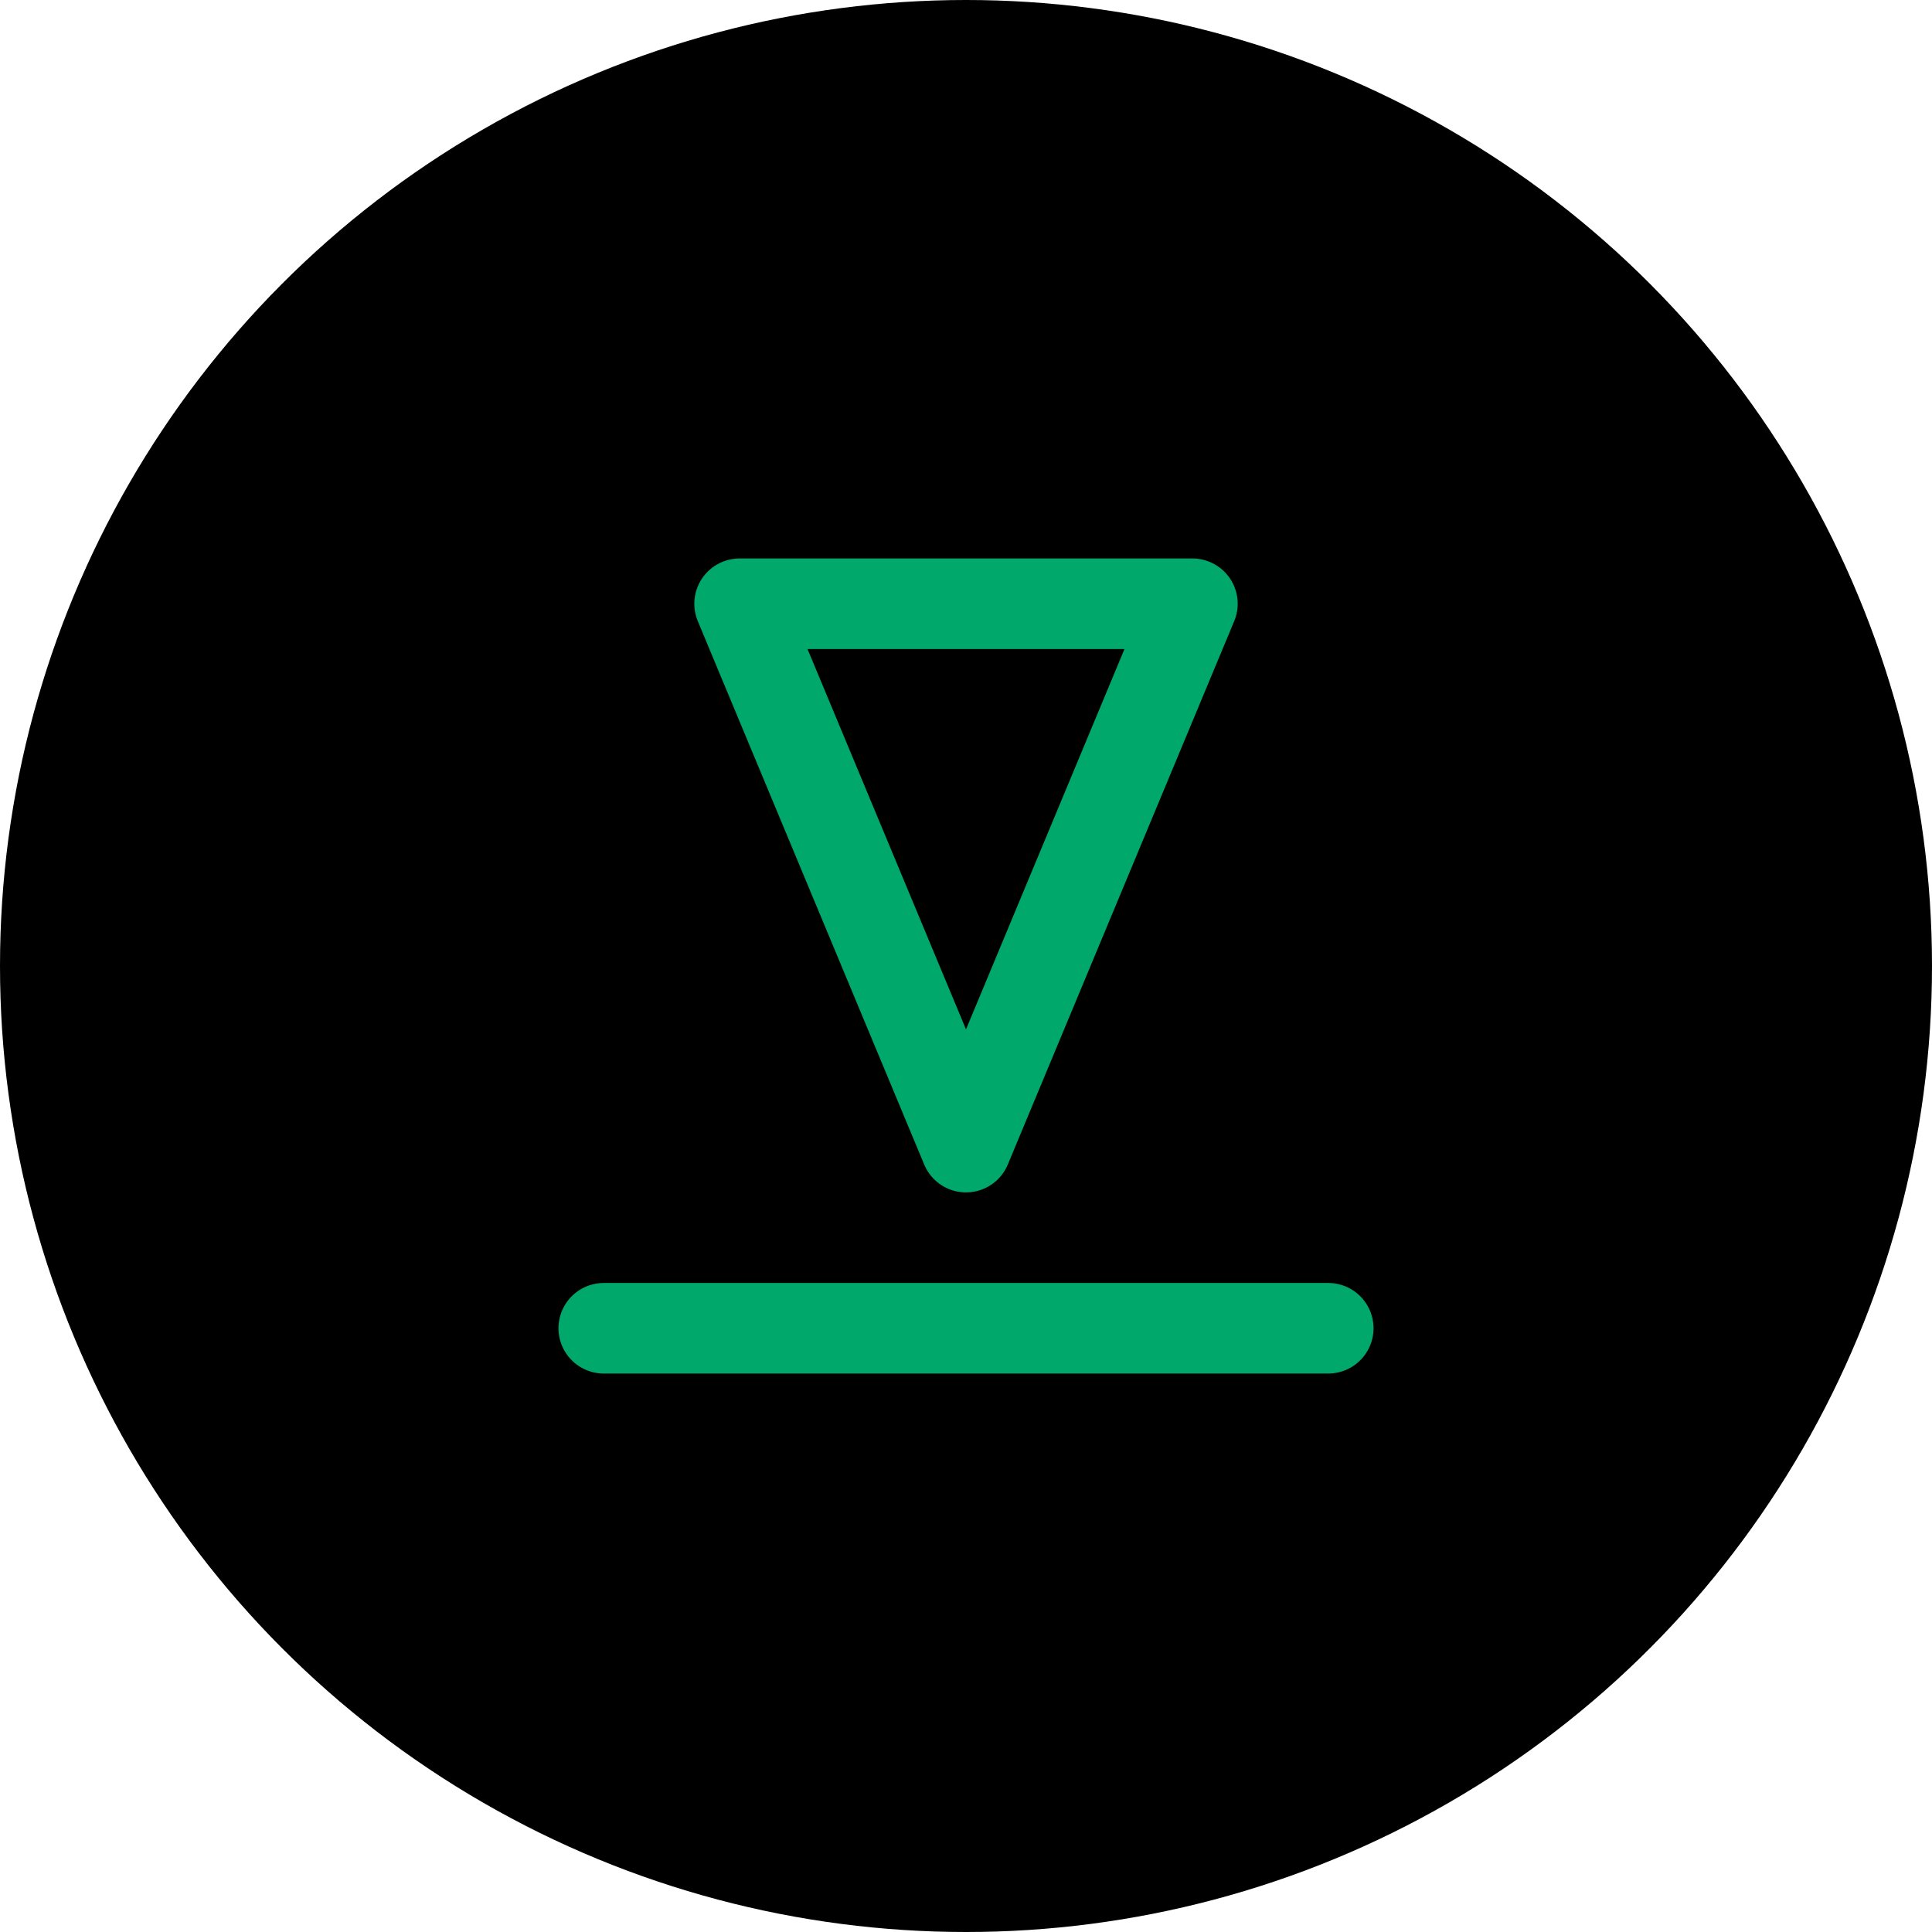 <svg width="64" height="64" viewBox="0 0 64 64" fill="none" xmlns="http://www.w3.org/2000/svg">
<circle cx="32" cy="32" r="32" fill="#000000"/>
<path d="M24.5 20H39.5L32 38L24.5 20Z" stroke="#00A86B" stroke-width="3" stroke-linecap="round" stroke-linejoin="round"/>
<path d="M20 44H44" stroke="#00A86B" stroke-width="3" stroke-linecap="round" stroke-linejoin="round"/>
</svg>